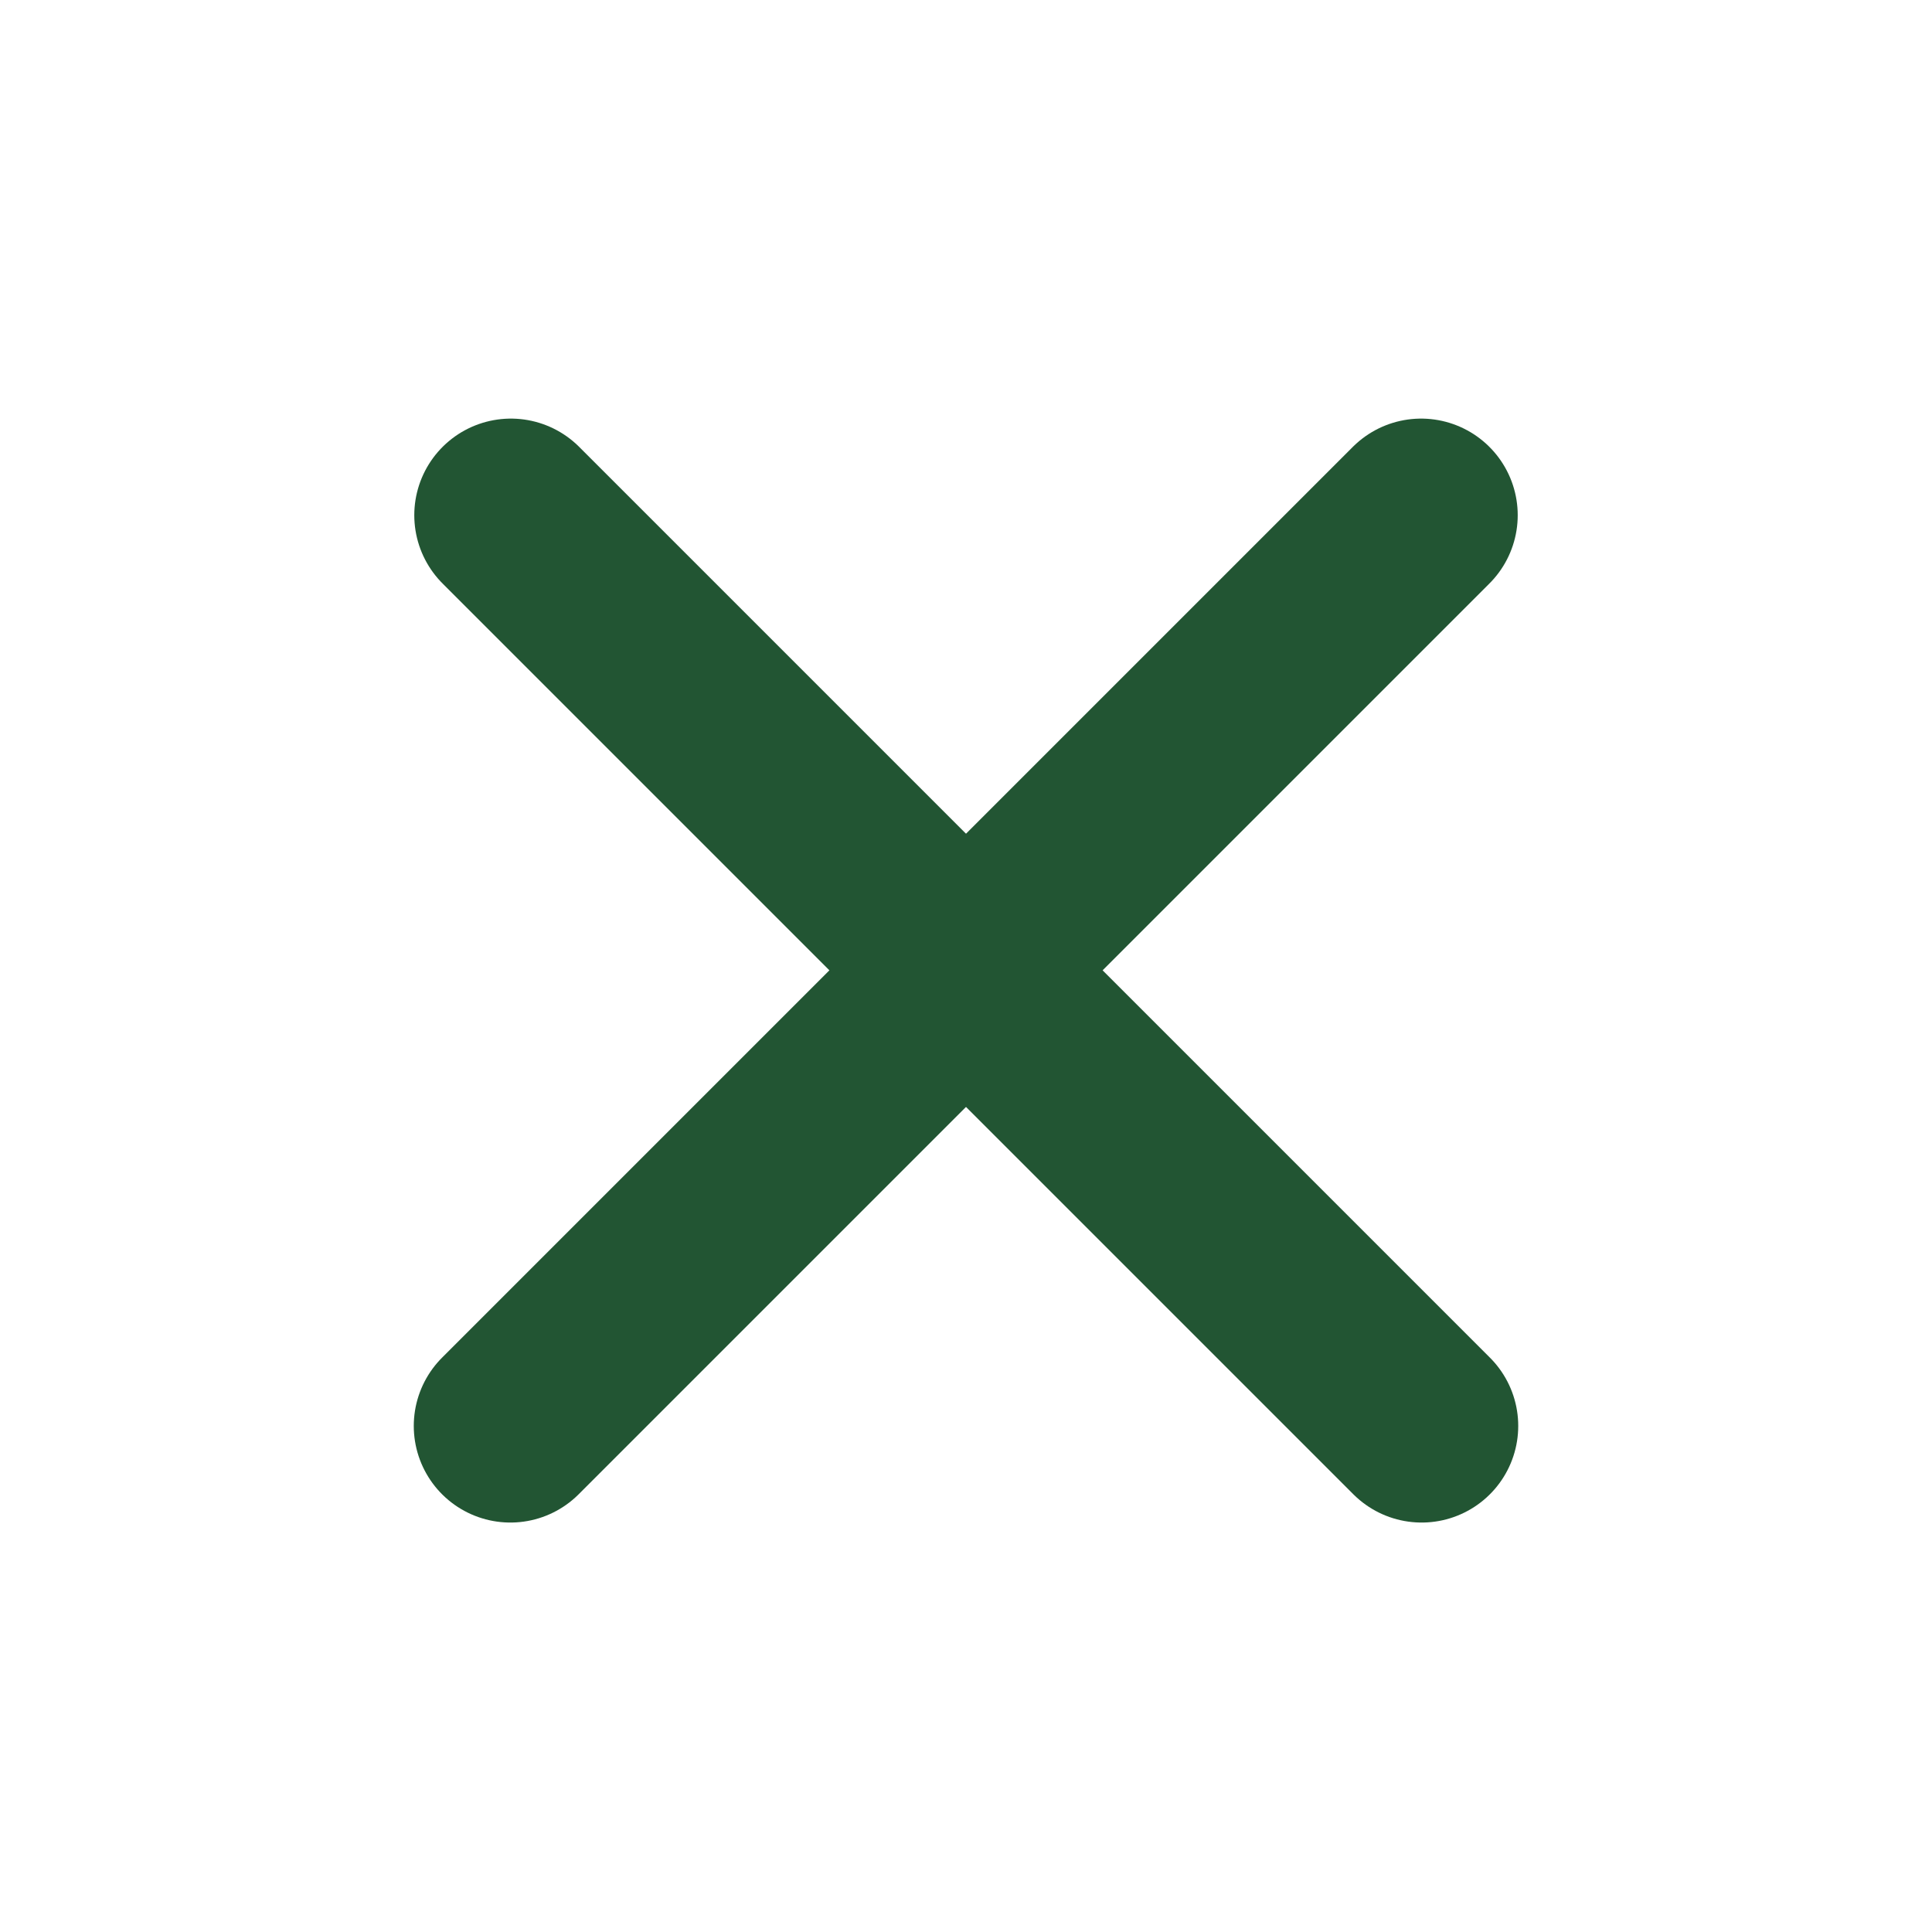 <svg width="30" height="30" viewBox="0 0 30 30" fill="none" xmlns="http://www.w3.org/2000/svg">
<path d="M22.075 22.142L7.933 8" stroke="#225533" stroke-width="3" stroke-linecap="round"/>
<path d="M22.067 8L7.925 22.142" stroke="#225533" stroke-width="3" stroke-linecap="round"/>
</svg>
